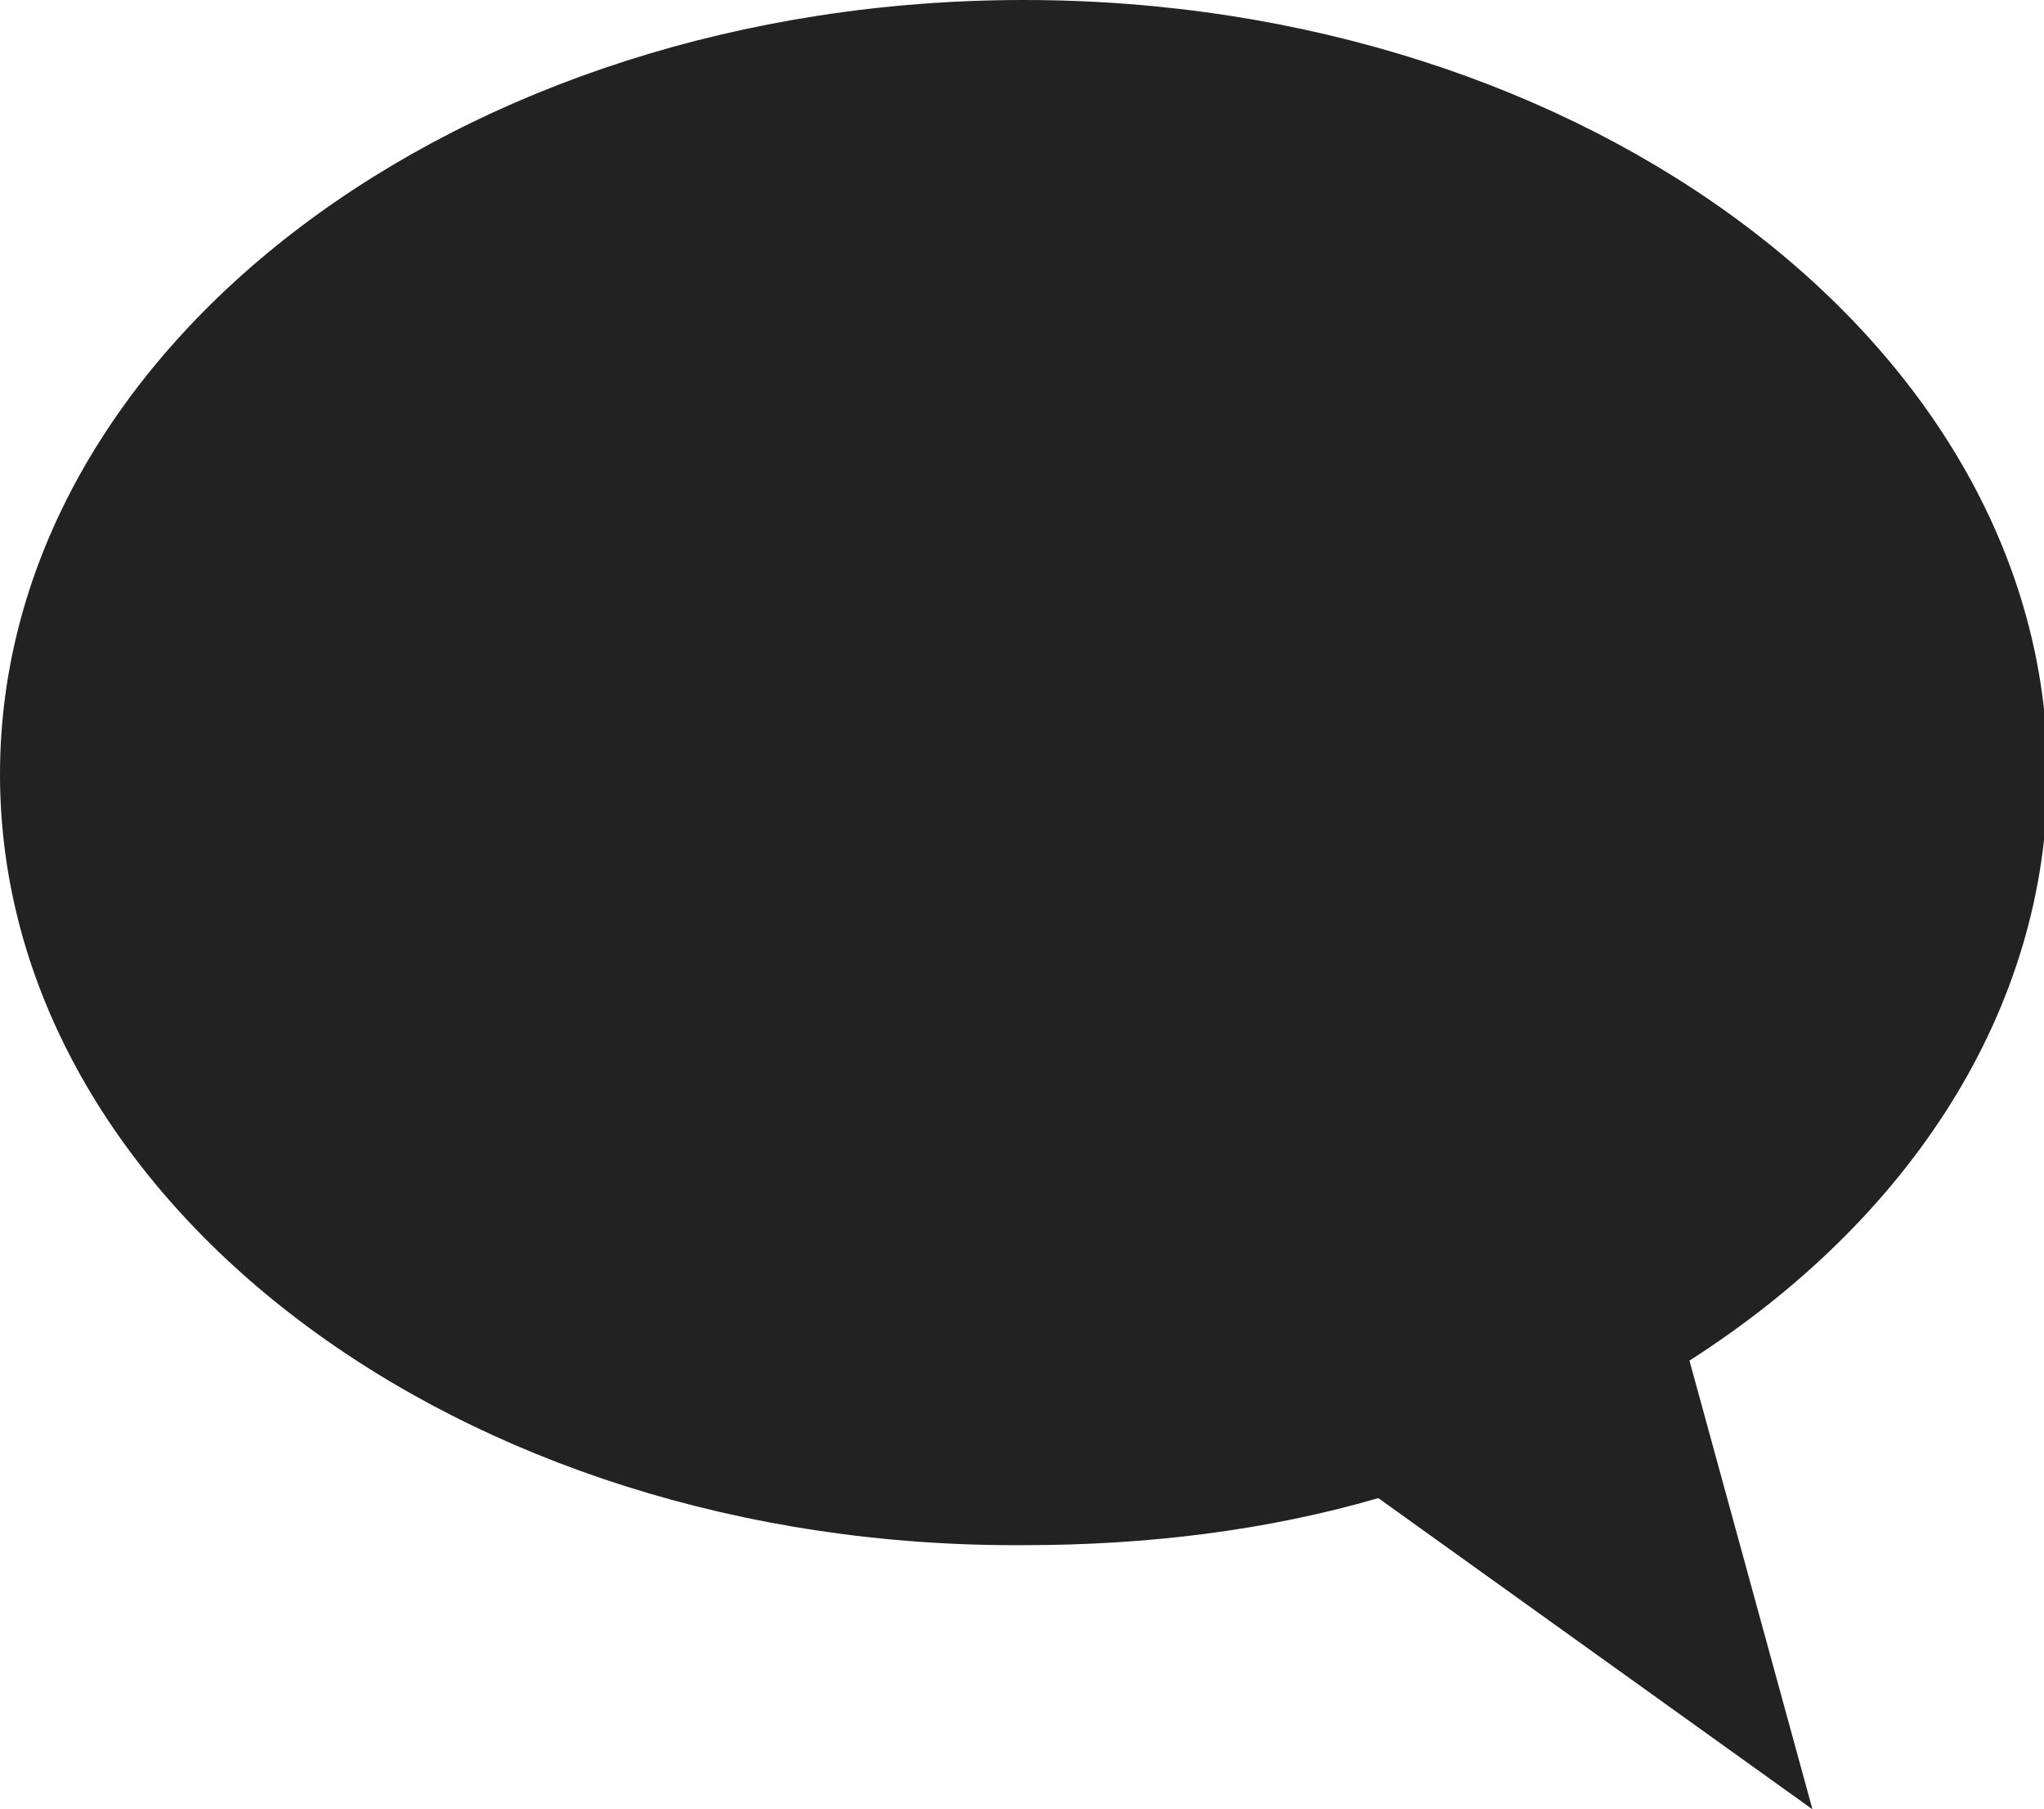 <!-- Generator: Adobe Illustrator 22.1.0, SVG Export Plug-In  -->
<svg version="1.1"
	 xmlns="http://www.w3.org/2000/svg" xmlns:xlink="http://www.w3.org/1999/xlink" xmlns:a="http://ns.adobe.com/AdobeSVGViewerExtensions/3.0/"
	 x="0px" y="0px" width="56.5px" height="50px" viewBox="0 0 56.5 50" style="enable-background:new 0 0 56.5 50;"
	 xml:space="preserve">
<style type="text/css">
	.st0{fill:#222222;}
</style>
<defs>
</defs>
<path class="st0" d="M28.3,0c15.6,0,28.3,9.6,28.3,21.4c0,6.5-3.8,12.3-9.9,16.2L50.1,50l-12-8.6c-3.1,0.9-6.4,1.3-9.8,1.3
	C12.7,42.8,0,33.2,0,21.4C0,9.6,12.7,0,28.3,0z"/>
</svg>
